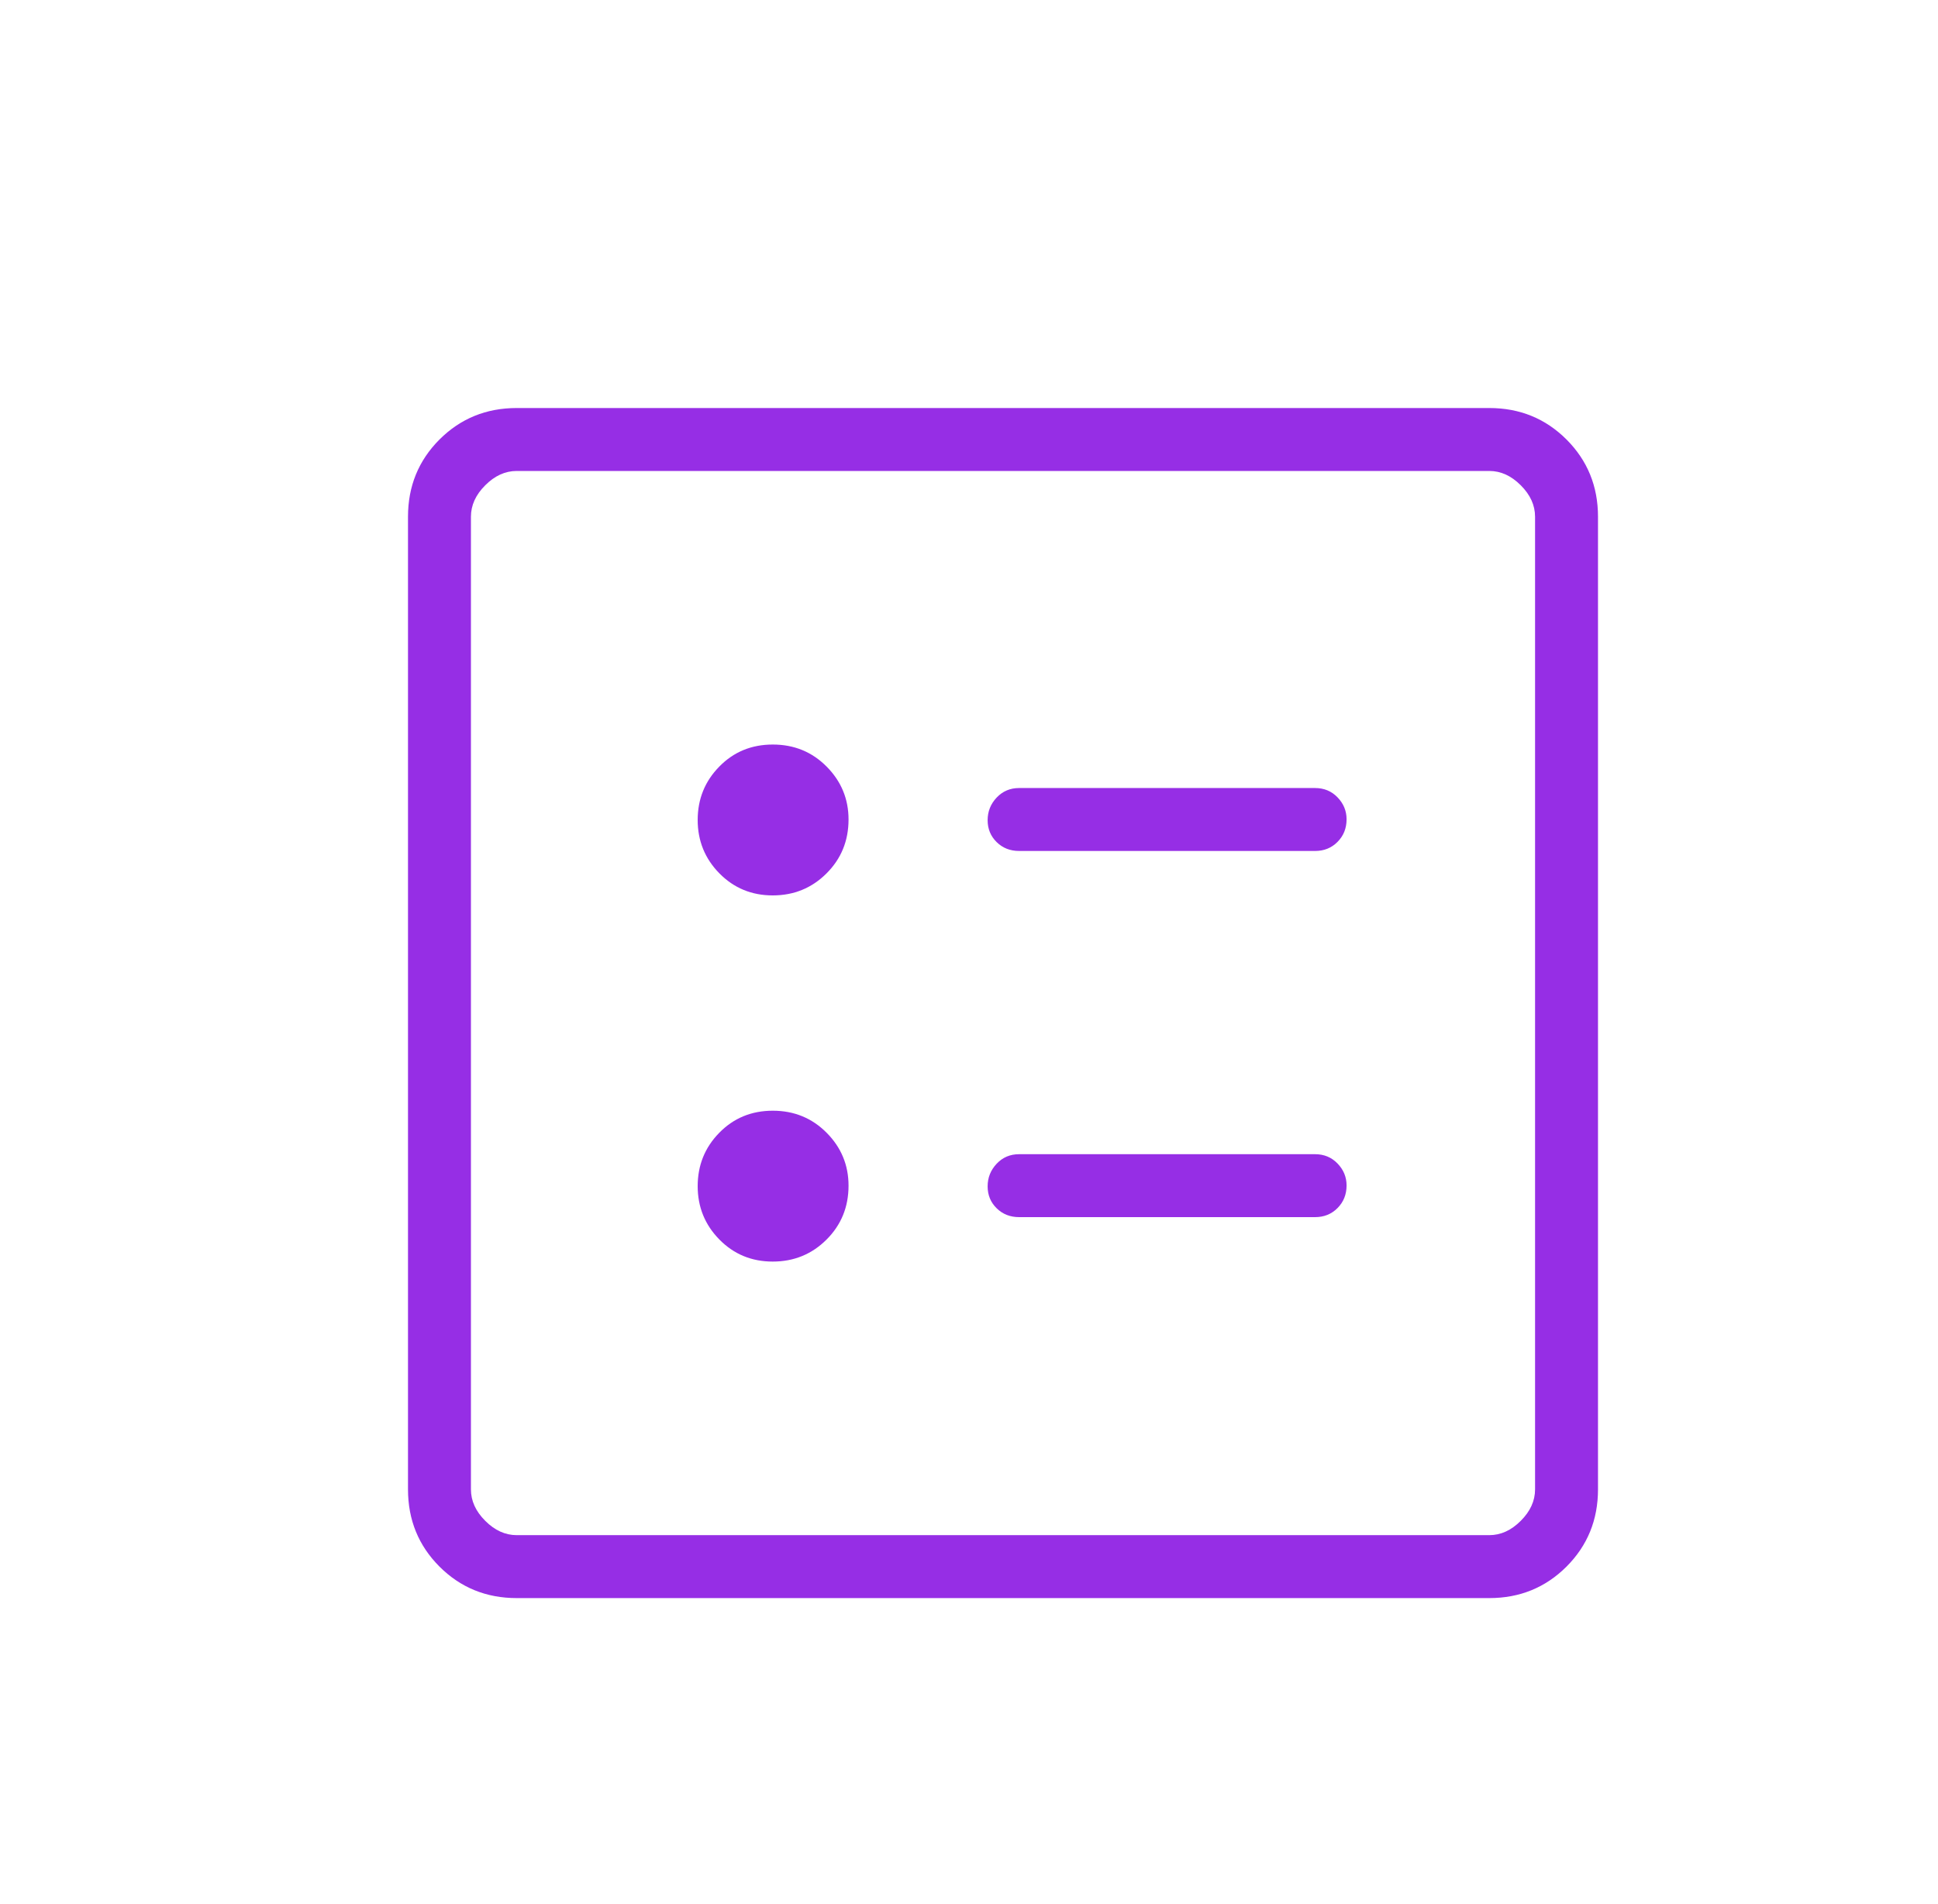 <svg width="57" height="56" viewBox="0 0 57 56" fill="none" xmlns="http://www.w3.org/2000/svg">
<path d="M38.679 25.027C38.943 25.027 39.163 24.938 39.339 24.76C39.516 24.582 39.605 24.361 39.605 24.095C39.605 23.848 39.516 23.633 39.339 23.45C39.163 23.267 38.943 23.176 38.679 23.176H29.974C29.71 23.176 29.49 23.27 29.314 23.456C29.137 23.643 29.048 23.865 29.048 24.122C29.048 24.378 29.137 24.593 29.314 24.767C29.49 24.94 29.71 25.027 29.974 25.027H38.679ZM38.679 35.796C38.943 35.796 39.163 35.707 39.339 35.529C39.516 35.351 39.605 35.13 39.605 34.864C39.605 34.617 39.516 34.402 39.339 34.219C39.163 34.036 38.943 33.945 38.679 33.945H29.974C29.71 33.945 29.49 34.038 29.314 34.225C29.137 34.413 29.048 34.634 29.048 34.891C29.048 35.148 29.137 35.363 29.314 35.536C29.49 35.709 29.71 35.796 29.974 35.796H38.679ZM22.727 26.334C23.349 26.334 23.876 26.119 24.308 25.688C24.74 25.258 24.957 24.729 24.957 24.101C24.957 23.497 24.742 22.978 24.313 22.546C23.884 22.113 23.356 21.897 22.729 21.897C22.103 21.897 21.578 22.113 21.155 22.546C20.731 22.978 20.52 23.502 20.52 24.116C20.52 24.729 20.733 25.253 21.158 25.685C21.583 26.117 22.107 26.334 22.727 26.334ZM22.727 37.103C23.349 37.103 23.876 36.888 24.308 36.458C24.74 36.028 24.957 35.499 24.957 34.871C24.957 34.266 24.742 33.747 24.313 33.315C23.884 32.883 23.356 32.666 22.729 32.666C22.103 32.666 21.578 32.883 21.155 33.315C20.731 33.747 20.52 34.271 20.52 34.885C20.52 35.498 20.733 36.022 21.158 36.454C21.583 36.887 22.107 37.103 22.727 37.103ZM15.197 47C14.301 47 13.544 46.691 12.926 46.074C12.309 45.456 12 44.699 12 43.803V15.197C12 14.301 12.309 13.544 12.926 12.926C13.544 12.309 14.301 12 15.197 12H43.803C44.699 12 45.456 12.309 46.074 12.926C46.691 13.544 47 14.301 47 15.197V43.803C47 44.699 46.691 45.456 46.074 46.074C45.456 46.691 44.699 47 43.803 47H15.197ZM15.197 45.149H43.803C44.139 45.149 44.448 45.009 44.728 44.728C45.009 44.448 45.149 44.139 45.149 43.803V15.197C45.149 14.861 45.009 14.552 44.728 14.272C44.448 13.991 44.139 13.851 43.803 13.851H15.197C14.861 13.851 14.552 13.991 14.272 14.272C13.991 14.552 13.851 14.861 13.851 15.197V43.803C13.851 44.139 13.991 44.448 14.272 44.728C14.552 45.009 14.861 45.149 15.197 45.149Z" fill="#962EE5"/>
</svg>
